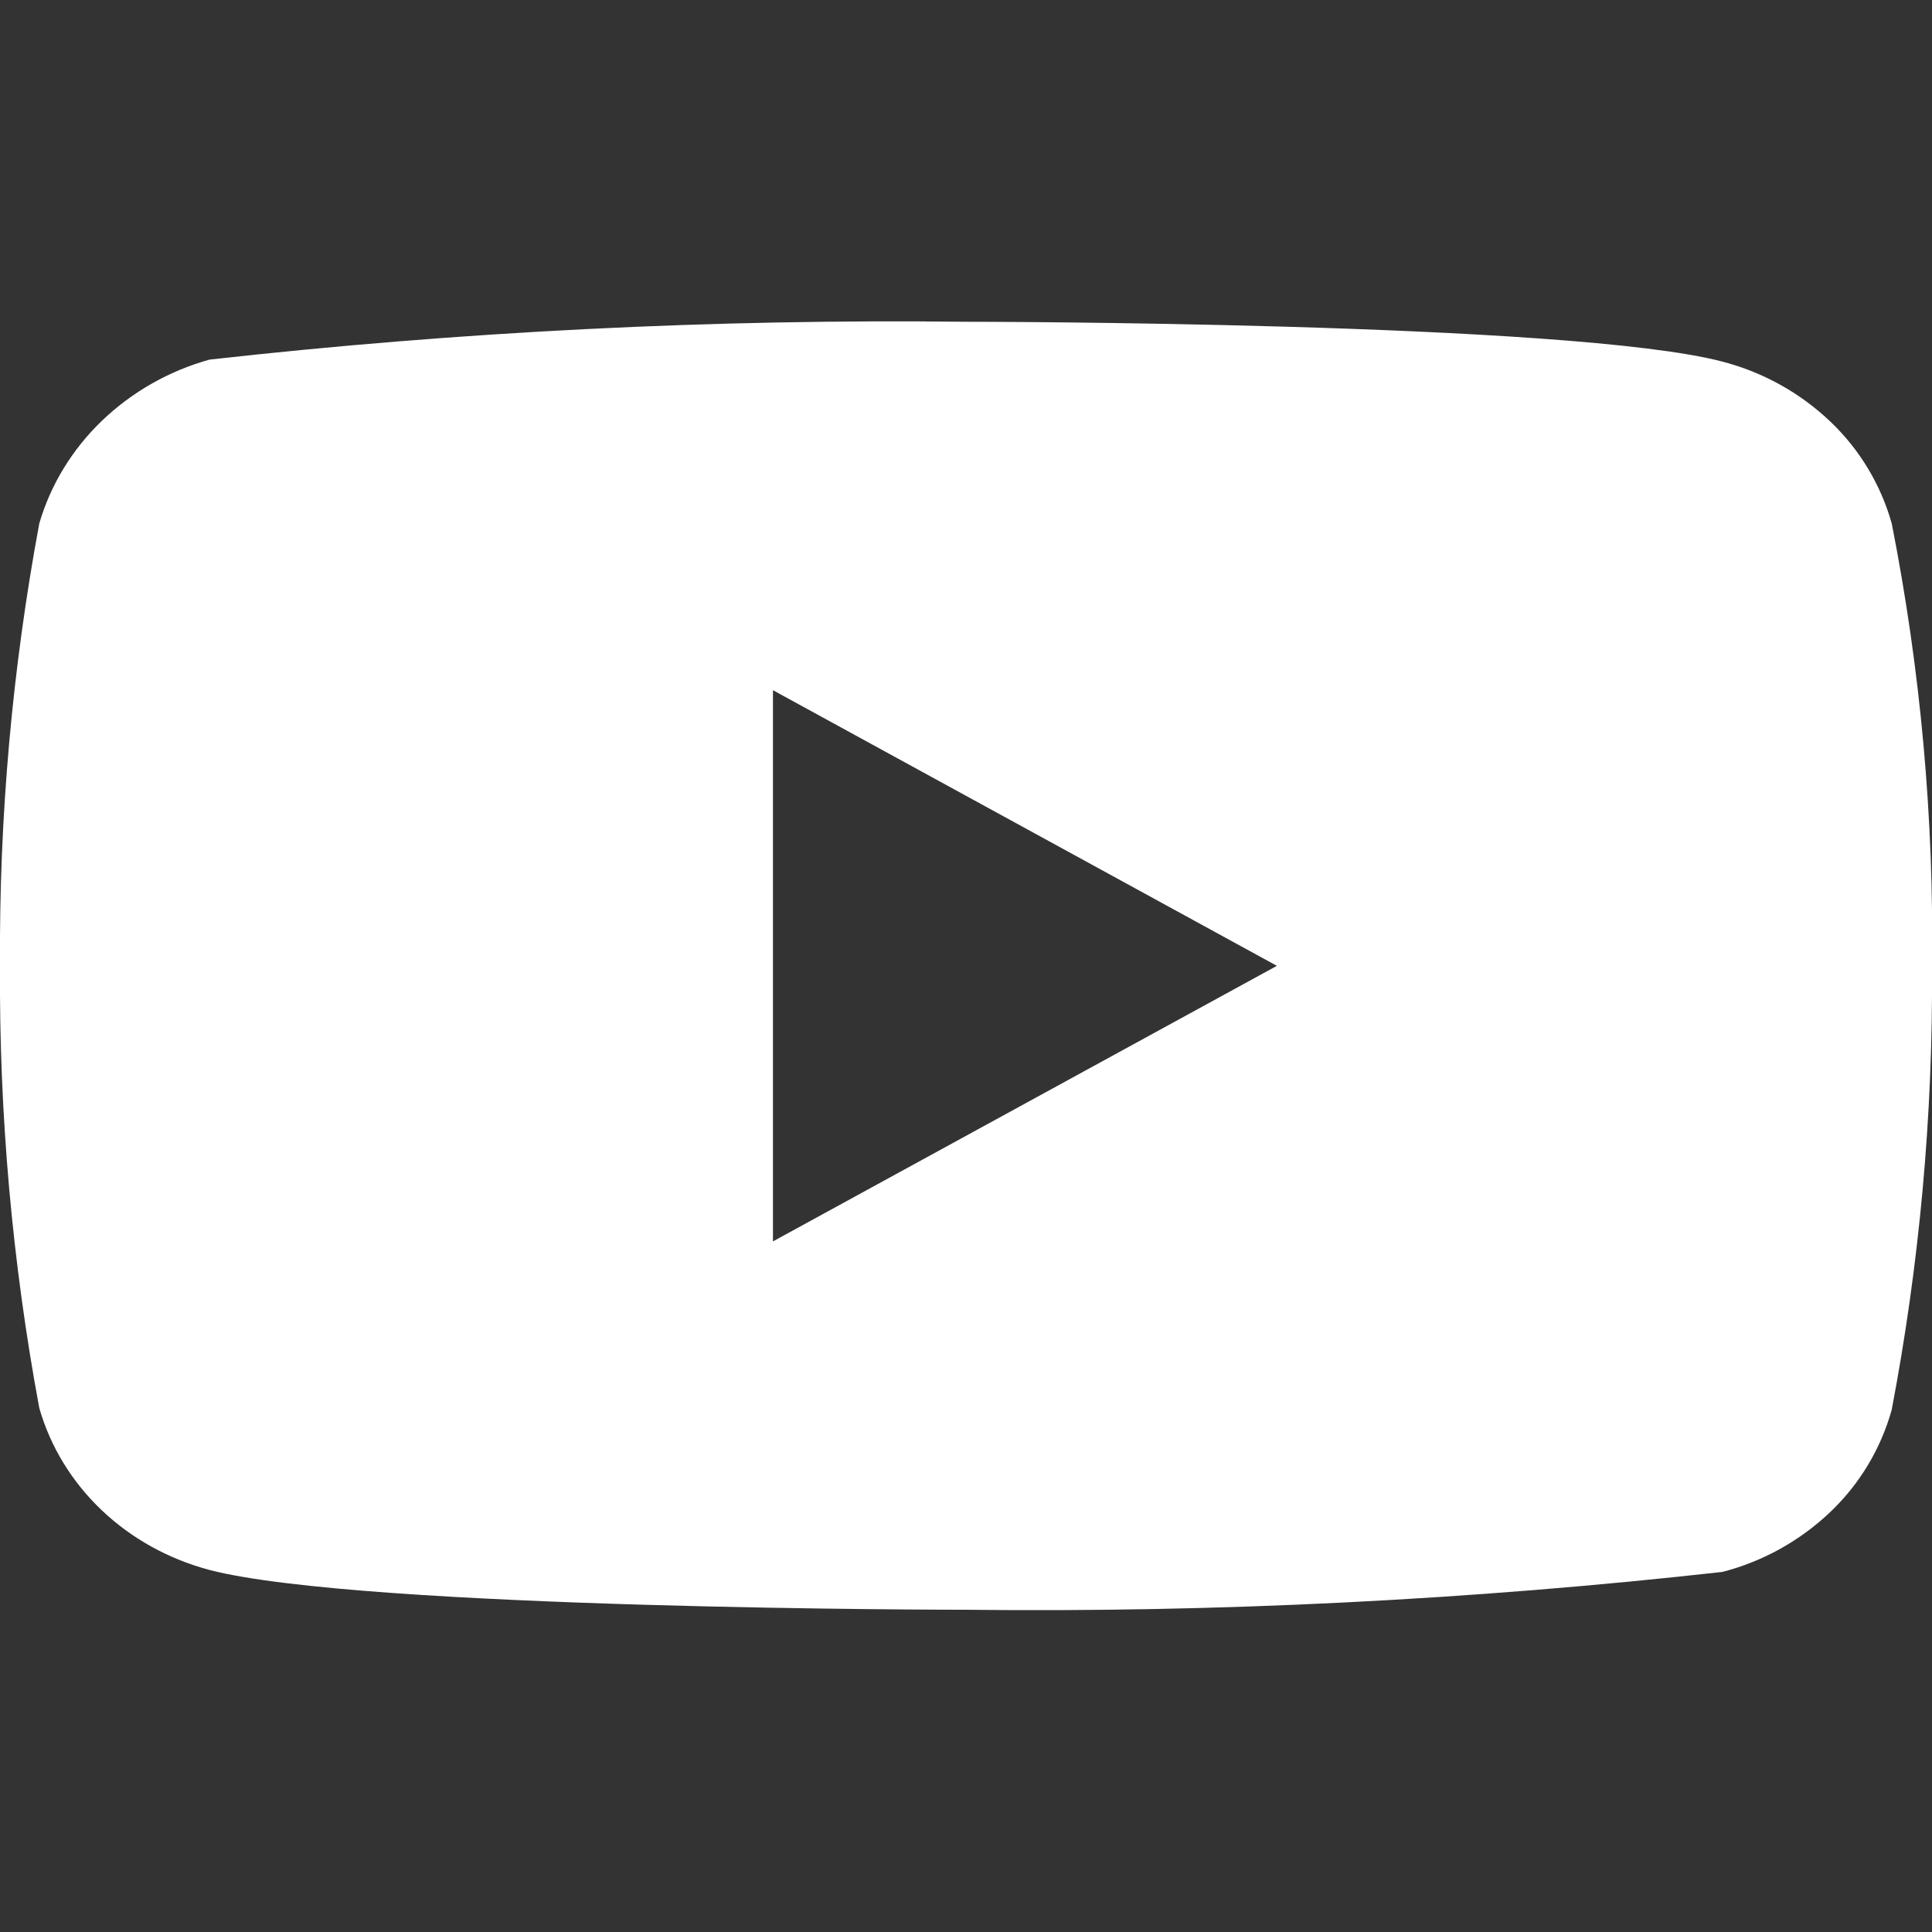 <svg width="24" height="24" viewBox="0 0 24 24" fill="none" xmlns="http://www.w3.org/2000/svg">
<rect x="0" y="0" width="24" height="24" fill="#333333" stroke="none"/>
<g clip-path="url(#clip0_11100_62191)">
<path d="M23.5 6.504C23.364 6.019 23.099 5.58 22.734 5.234C22.358 4.877 21.897 4.622 21.396 4.492C19.518 3.997 11.994 3.997 11.994 3.997C8.857 3.961 5.721 4.118 2.604 4.467C2.102 4.606 1.642 4.867 1.266 5.227C0.896 5.583 0.628 6.022 0.488 6.503C0.151 8.315 -0.012 10.155 -0 11.997C-0.012 13.838 0.151 15.677 0.488 17.491C0.625 17.97 0.892 18.407 1.263 18.76C1.634 19.113 2.096 19.368 2.604 19.503C4.507 19.997 11.994 19.997 11.994 19.997C15.134 20.033 18.274 19.876 21.396 19.527C21.897 19.398 22.358 19.142 22.734 18.785C23.099 18.439 23.363 18 23.499 17.515C23.844 15.704 24.012 13.864 24 12.02C24.026 10.169 23.858 8.321 23.5 6.504ZM9.602 15.421V8.574L15.862 11.998L9.602 15.421Z" fill="white"/>
</g>
<defs>
<clipPath id="clip0_11100_62191">
<rect width="24" height="24" fill="white"/>
</clipPath>
</defs>
</svg>
